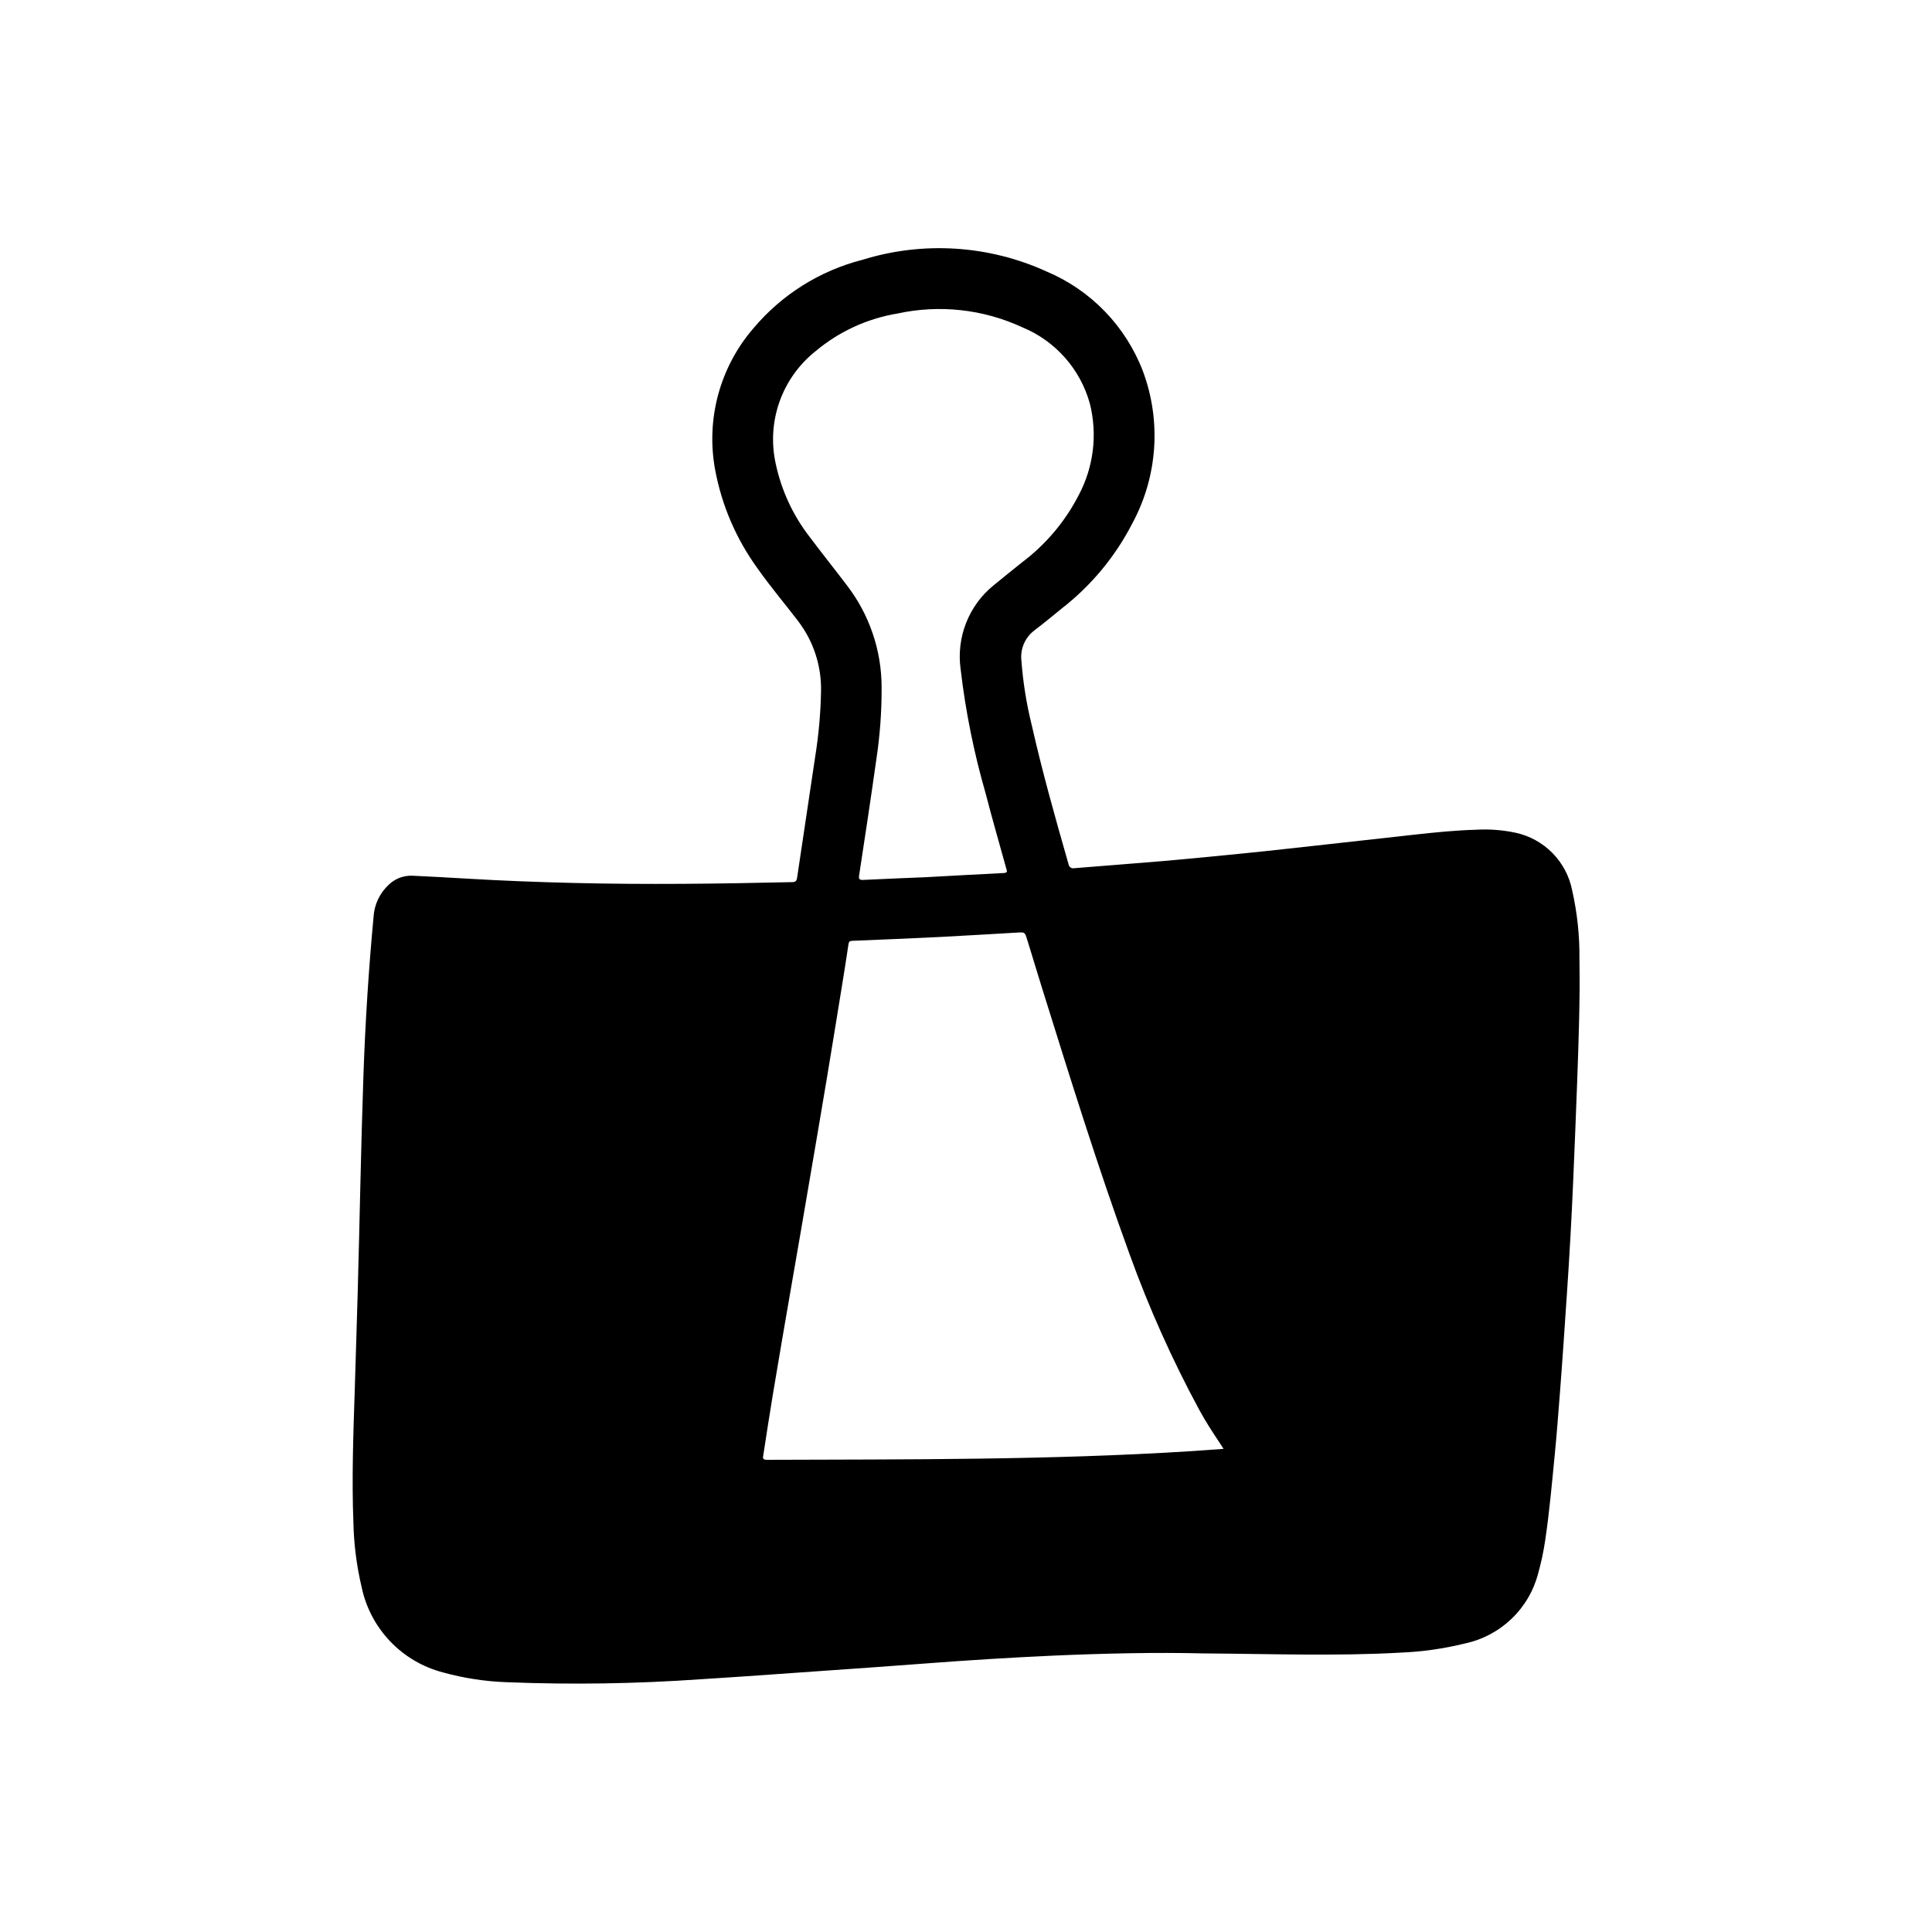 <?xml version="1.0" encoding="UTF-8"?>
<!-- Uploaded to: ICON Repo, www.iconrepo.com, Generator: ICON Repo Mixer Tools -->
<svg fill="#000000" width="800px" height="800px" version="1.1" viewBox="144 144 512 512" xmlns="http://www.w3.org/2000/svg">
 <path d="m355.25 376.57c-0.141 0.969-0.473 1.188-1.371 1.203-19.309 0.441-38.621 0.691-57.93 0.219-9.344-0.227-18.68-0.582-28.008-1.133-4.914-0.285-9.824-0.574-14.738-0.789v0.004c-2.285-0.078-4.504 0.777-6.152 2.363-2.418 2.219-3.871 5.289-4.055 8.562-1.309 13.996-2.203 28.023-2.684 42.082-0.668 19.254-0.984 38.52-1.527 57.781-0.242 8.66-0.535 17.375-0.789 26.055-0.379 11.516-0.789 23.035-0.34 34.551v0.004c0.121 5.738 0.844 11.449 2.16 17.035 1.117 5.418 3.731 10.418 7.543 14.426 3.812 4.012 8.668 6.875 14.023 8.27 5.566 1.543 11.297 2.414 17.066 2.606 17.047 0.676 34.113 0.41 51.129-0.785 10.234-0.629 20.469-1.387 30.699-2.102 9.566-0.668 19.137-1.332 28.695-2.062 11.32-0.867 22.656-1.574 33.992-2.094 13.77-0.605 27.551-0.906 39.715-0.598 18.531 0.133 35.465 0.746 52.387-0.195v-0.004c5.816-0.23 11.594-1.051 17.242-2.449 4.637-1.004 8.906-3.281 12.324-6.574 3.418-3.293 5.848-7.477 7.023-12.074 0.797-2.844 1.41-5.738 1.836-8.66 1.117-7.461 1.77-14.957 2.512-22.465 0.559-5.668 0.984-11.344 1.426-17.02 0.676-8.66 1.234-17.32 1.828-25.977 0.676-9.898 1.227-19.801 1.652-29.711 0.379-8.758 0.73-17.523 1.055-26.293 0.387-10.863 0.789-21.719 0.605-32.582h-0.004c0.074-6.113-0.57-12.215-1.918-18.176-0.73-3.754-2.551-7.207-5.234-9.934-2.684-2.723-6.109-4.598-9.852-5.387-3.359-0.707-6.801-0.973-10.23-0.785-5.582 0.156-11.125 0.715-16.664 1.332-7.652 0.844-15.305 1.707-22.953 2.551-7.289 0.789-14.578 1.637-21.867 2.363-7.289 0.723-14.352 1.434-21.531 2.055-7.871 0.676-15.688 1.234-23.531 1.891l-0.004-0.008c-0.363 0.102-0.754 0.039-1.066-0.176-0.316-0.215-0.516-0.555-0.555-0.934-3.527-12.273-6.977-24.57-9.785-37v0.004c-1.363-5.527-2.262-11.16-2.684-16.84-0.375-3.117 0.949-6.199 3.465-8.078 2.481-1.883 4.871-3.883 7.289-5.84 7.773-6.055 14.133-13.73 18.633-22.496 6.711-12.41 7.738-27.113 2.809-40.328-4.555-11.934-13.789-21.484-25.559-26.438-15.34-6.984-32.711-8.078-48.809-3.078-11.289 2.891-21.387 9.246-28.879 18.172-8.871 10.297-12.594 24.062-10.125 37.43 1.75 9.461 5.598 18.41 11.258 26.191 3.371 4.801 7.172 9.273 10.73 13.926h-0.004c4.094 5.348 6.242 11.938 6.086 18.672-0.109 5.738-0.621 11.461-1.527 17.129-1.566 10.746-3.242 21.461-4.809 32.188zm3.371-90.215v0.004c-4.473-5.754-7.574-12.449-9.07-19.578-1.188-5.453-0.824-11.129 1.051-16.387 1.875-5.254 5.188-9.879 9.562-13.348 6.191-5.188 13.66-8.625 21.629-9.949 11.156-2.438 22.801-1.156 33.16 3.652 8.762 3.621 15.359 11.082 17.875 20.223 2.059 8.199 0.988 16.871-3 24.324-3.59 6.953-8.703 13.008-14.957 17.715-2.496 2.008-4.992 4-7.461 6.031v-0.004c-6.668 5.367-10.02 13.844-8.832 22.316 1.309 11.188 3.539 22.246 6.668 33.062 1.691 6.574 3.59 13.098 5.406 19.68 0.18 0.645 0.504 1.211-0.668 1.266-6.297 0.309-12.594 0.668-20.906 1.117-4.102 0.172-10.234 0.402-16.305 0.707-1.055 0.055-1.234-0.277-1.094-1.219 1.574-10.234 3.102-20.387 4.543-30.598v0.004c0.969-6.363 1.445-12.793 1.414-19.23-0.004-9.797-3.25-19.316-9.234-27.074-3.258-4.289-6.586-8.453-9.781-12.711zm4.375 144.19c1.387-8.312 2.723-16.625 4.078-24.938 0.613-3.801 1.227-7.598 1.785-11.398 0.102-0.707 0.379-0.859 1.008-0.883 7.738-0.324 15.484-0.629 23.215-1.016 6.84-0.34 13.672-0.789 20.469-1.164 2.039-0.117 2.039-0.156 2.644 1.812 1.281 4.188 2.559 8.375 3.863 12.594 7.438 23.781 14.809 47.594 23.355 71.012h0.004c5.106 14.133 11.262 27.867 18.41 41.082 1.707 3.148 3.66 6.117 5.637 9.086 0.227 0.34 0.434 0.684 0.789 1.234-3.055 0.211-5.863 0.441-8.66 0.613-37.414 2.363-74.887 2.156-112.36 2.289-1.281 0-1.039-0.645-0.93-1.355 0.844-5.414 1.652-10.832 2.559-16.238 1.574-9.352 3.148-18.703 4.785-28.047s3.203-18.539 4.785-27.805c1.543-8.965 3.062-17.926 4.559-26.879z"/>
</svg>